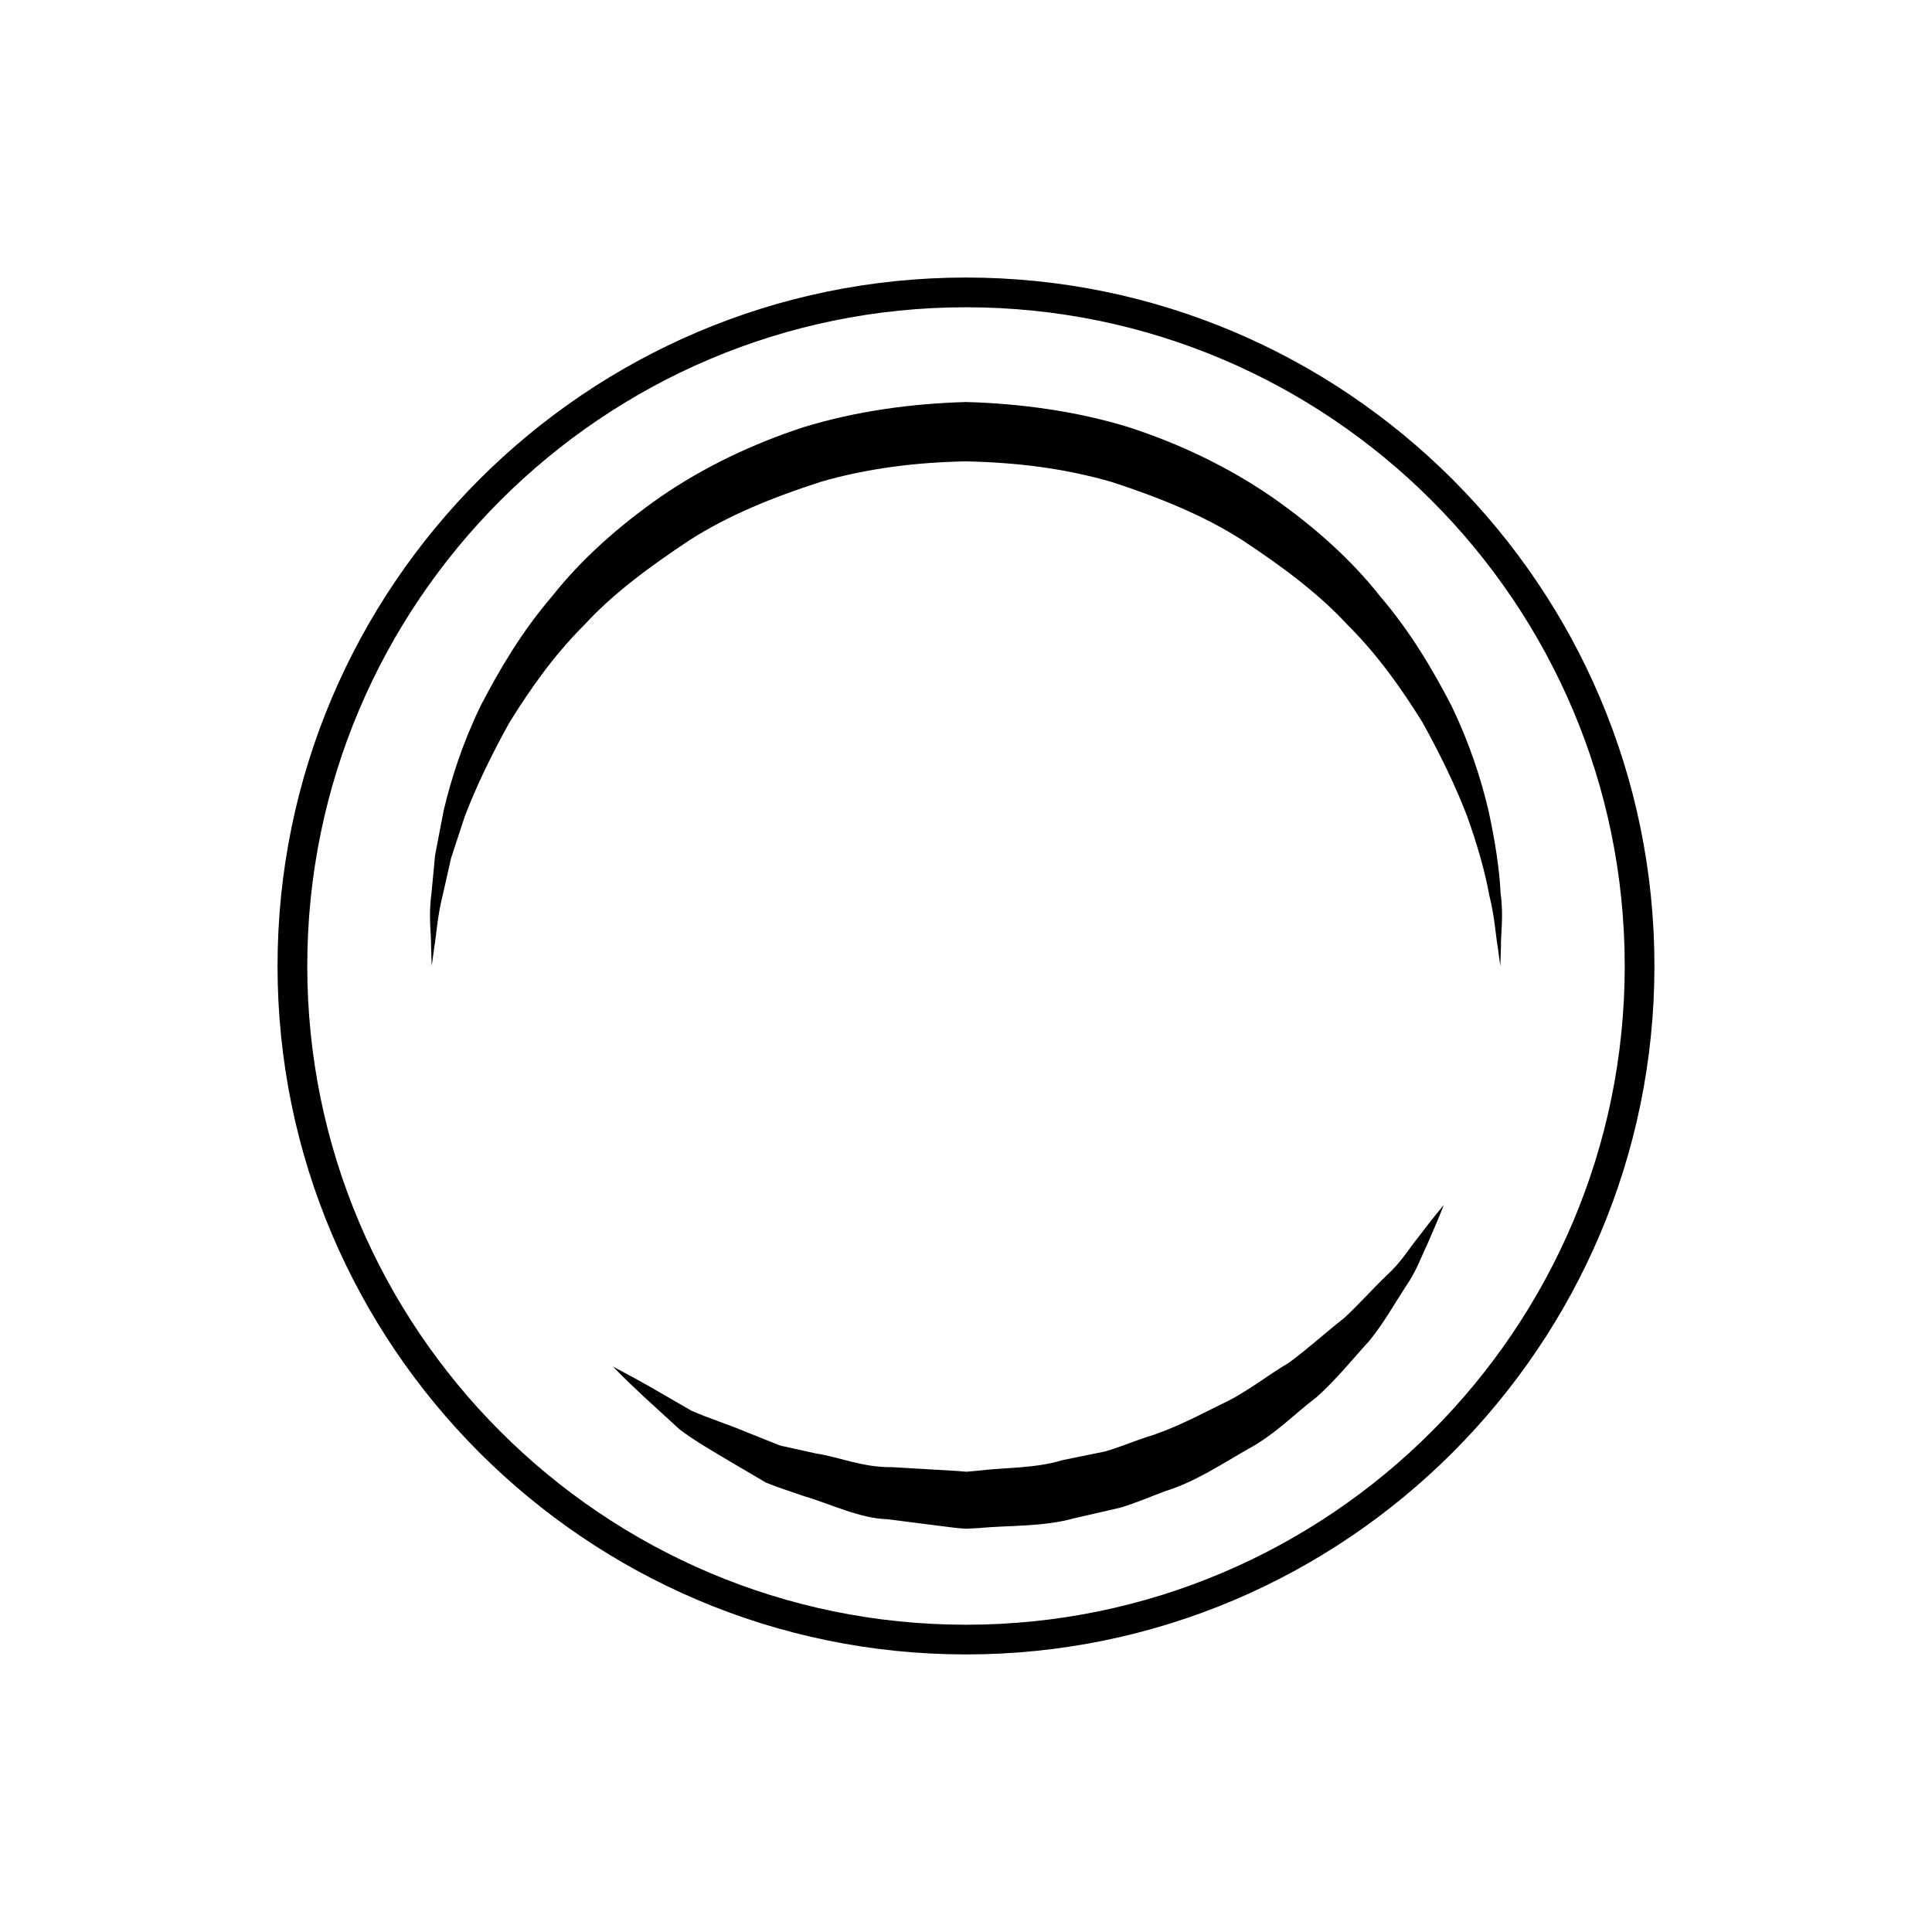 <?xml version="1.0" encoding="UTF-8"?>
<!-- Uploaded to: ICON Repo, www.svgrepo.com, Generator: ICON Repo Mixer Tools -->
<svg fill="#000000" width="800px" height="800px" version="1.1" viewBox="144 144 512 512" xmlns="http://www.w3.org/2000/svg">
 <g>
  <path d="m400 582.44c-100.61 0-182.45-81.84-182.45-182.44 0-100.61 81.84-182.45 182.45-182.45 100.6 0 182.44 81.855 182.44 182.45 0 100.59-81.84 182.44-182.44 182.44zm0-357.01c-96.262 0-174.57 78.309-174.57 174.57 0 96.258 78.309 174.57 174.57 174.57 96.258 0 174.57-78.312 174.57-174.57 0-96.262-78.312-174.57-174.57-174.57z"/>
  <path d="m526.63 463.32s-1.465 3.824-4.344 10.344c-1.574 3.211-2.93 7.289-5.871 11.461-2.754 4.203-5.606 9.398-9.59 14.281-4.219 4.582-8.5 9.996-13.887 14.832-5.731 4.328-11.164 10.027-18.199 13.777-6.894 3.922-13.809 8.598-21.852 11.133-3.938 1.449-7.824 3.148-11.887 4.375l-12.453 2.867c-8.281 2.281-16.941 1.793-25.27 2.566l-3.133 0.172c-2.41-0.125-2.363-0.203-3.652-0.316l-5.84-0.738c-3.871-0.488-7.699-0.977-11.461-1.465-7.398-0.203-15.191-4.094-22.105-6.109-3.496-1.227-6.926-2.297-10.094-3.59-2.93-1.73-5.762-3.402-8.484-4.992-5.398-3.211-10.359-6.047-14.375-9.086-3.731-3.418-6.977-6.391-9.652-8.832-5.258-4.914-8.031-7.824-8.031-7.824s3.731 1.891 9.871 5.367c3.023 1.746 6.691 3.871 10.895 6.297 4.426 1.984 9.73 3.59 15.113 5.887 2.723 1.086 5.543 2.203 8.469 3.371 3.008 0.66 6.125 1.355 9.336 2.062 6.598 1.023 12.406 3.762 20.34 3.652 3.777 0.219 7.637 0.441 11.523 0.676l5.871 0.348 2.25 0.188 2.816-0.25c7.461-0.93 15.223-0.566 22.594-2.816l11.211-2.281c3.652-1.023 7.164-2.504 10.723-3.715 7.258-2.156 13.793-5.668 20.277-8.863 6.566-3.039 11.996-7.543 17.789-10.926 5.352-3.938 10.012-8.25 14.703-11.887 4.25-3.984 7.777-7.965 11.305-11.352 3.621-3.242 5.918-7.055 8.125-9.809 4.309-5.672 6.969-8.805 6.969-8.805z"/>
  <path d="m258.41 400s-0.062-1.746-0.172-5.008c0.094-3.273-0.754-8.031 0.094-14.168 0.301-3.086 0.613-6.504 0.977-10.234 0.707-3.668 1.465-7.637 2.281-11.871 2-8.422 5.023-17.805 9.699-27.504 4.93-9.523 10.879-19.695 18.973-29.141 7.715-9.777 17.633-18.625 28.828-26.434 11.258-7.746 24.137-13.949 37.832-18.422 13.805-4.238 28.414-6.254 43.074-6.68 14.121 0.363 29.348 2.426 43.074 6.66 13.715 4.441 26.574 10.676 37.848 18.406 11.195 7.793 21.129 16.641 28.828 26.418 8.094 9.445 14.043 19.617 18.973 29.141 4.676 9.715 7.715 19.082 9.715 27.504 1.859 8.484 2.945 15.887 3.242 22.059 0.852 6.094 0 10.988 0.094 14.234-0.125 3.289-0.172 5.039-0.172 5.039s-0.234-1.73-0.676-4.977c-0.566-3.227-0.789-7.981-2.266-13.855-1.055-5.934-3.039-12.957-5.824-20.797-2.977-7.762-6.992-16.184-11.902-25-5.336-8.566-11.586-17.57-19.727-25.68-7.762-8.453-17.57-15.648-27.852-22.465-10.453-6.723-22.402-11.461-34.668-15.477-12.539-3.625-25.023-5.184-38.688-5.481-13.129 0.234-26.246 1.844-38.684 5.481-12.281 3.984-24.215 8.738-34.668 15.461-10.281 6.832-20.105 13.996-27.852 22.465-8.141 8.109-14.391 17.129-19.727 25.695-4.914 8.816-8.926 17.223-11.902 25-1.289 3.953-2.519 7.668-3.637 11.082-0.789 3.512-1.512 6.738-2.172 9.652-1.484 5.824-1.703 10.723-2.269 13.918-0.441 3.242-0.676 4.977-0.676 4.977z"/>
 </g>
</svg>